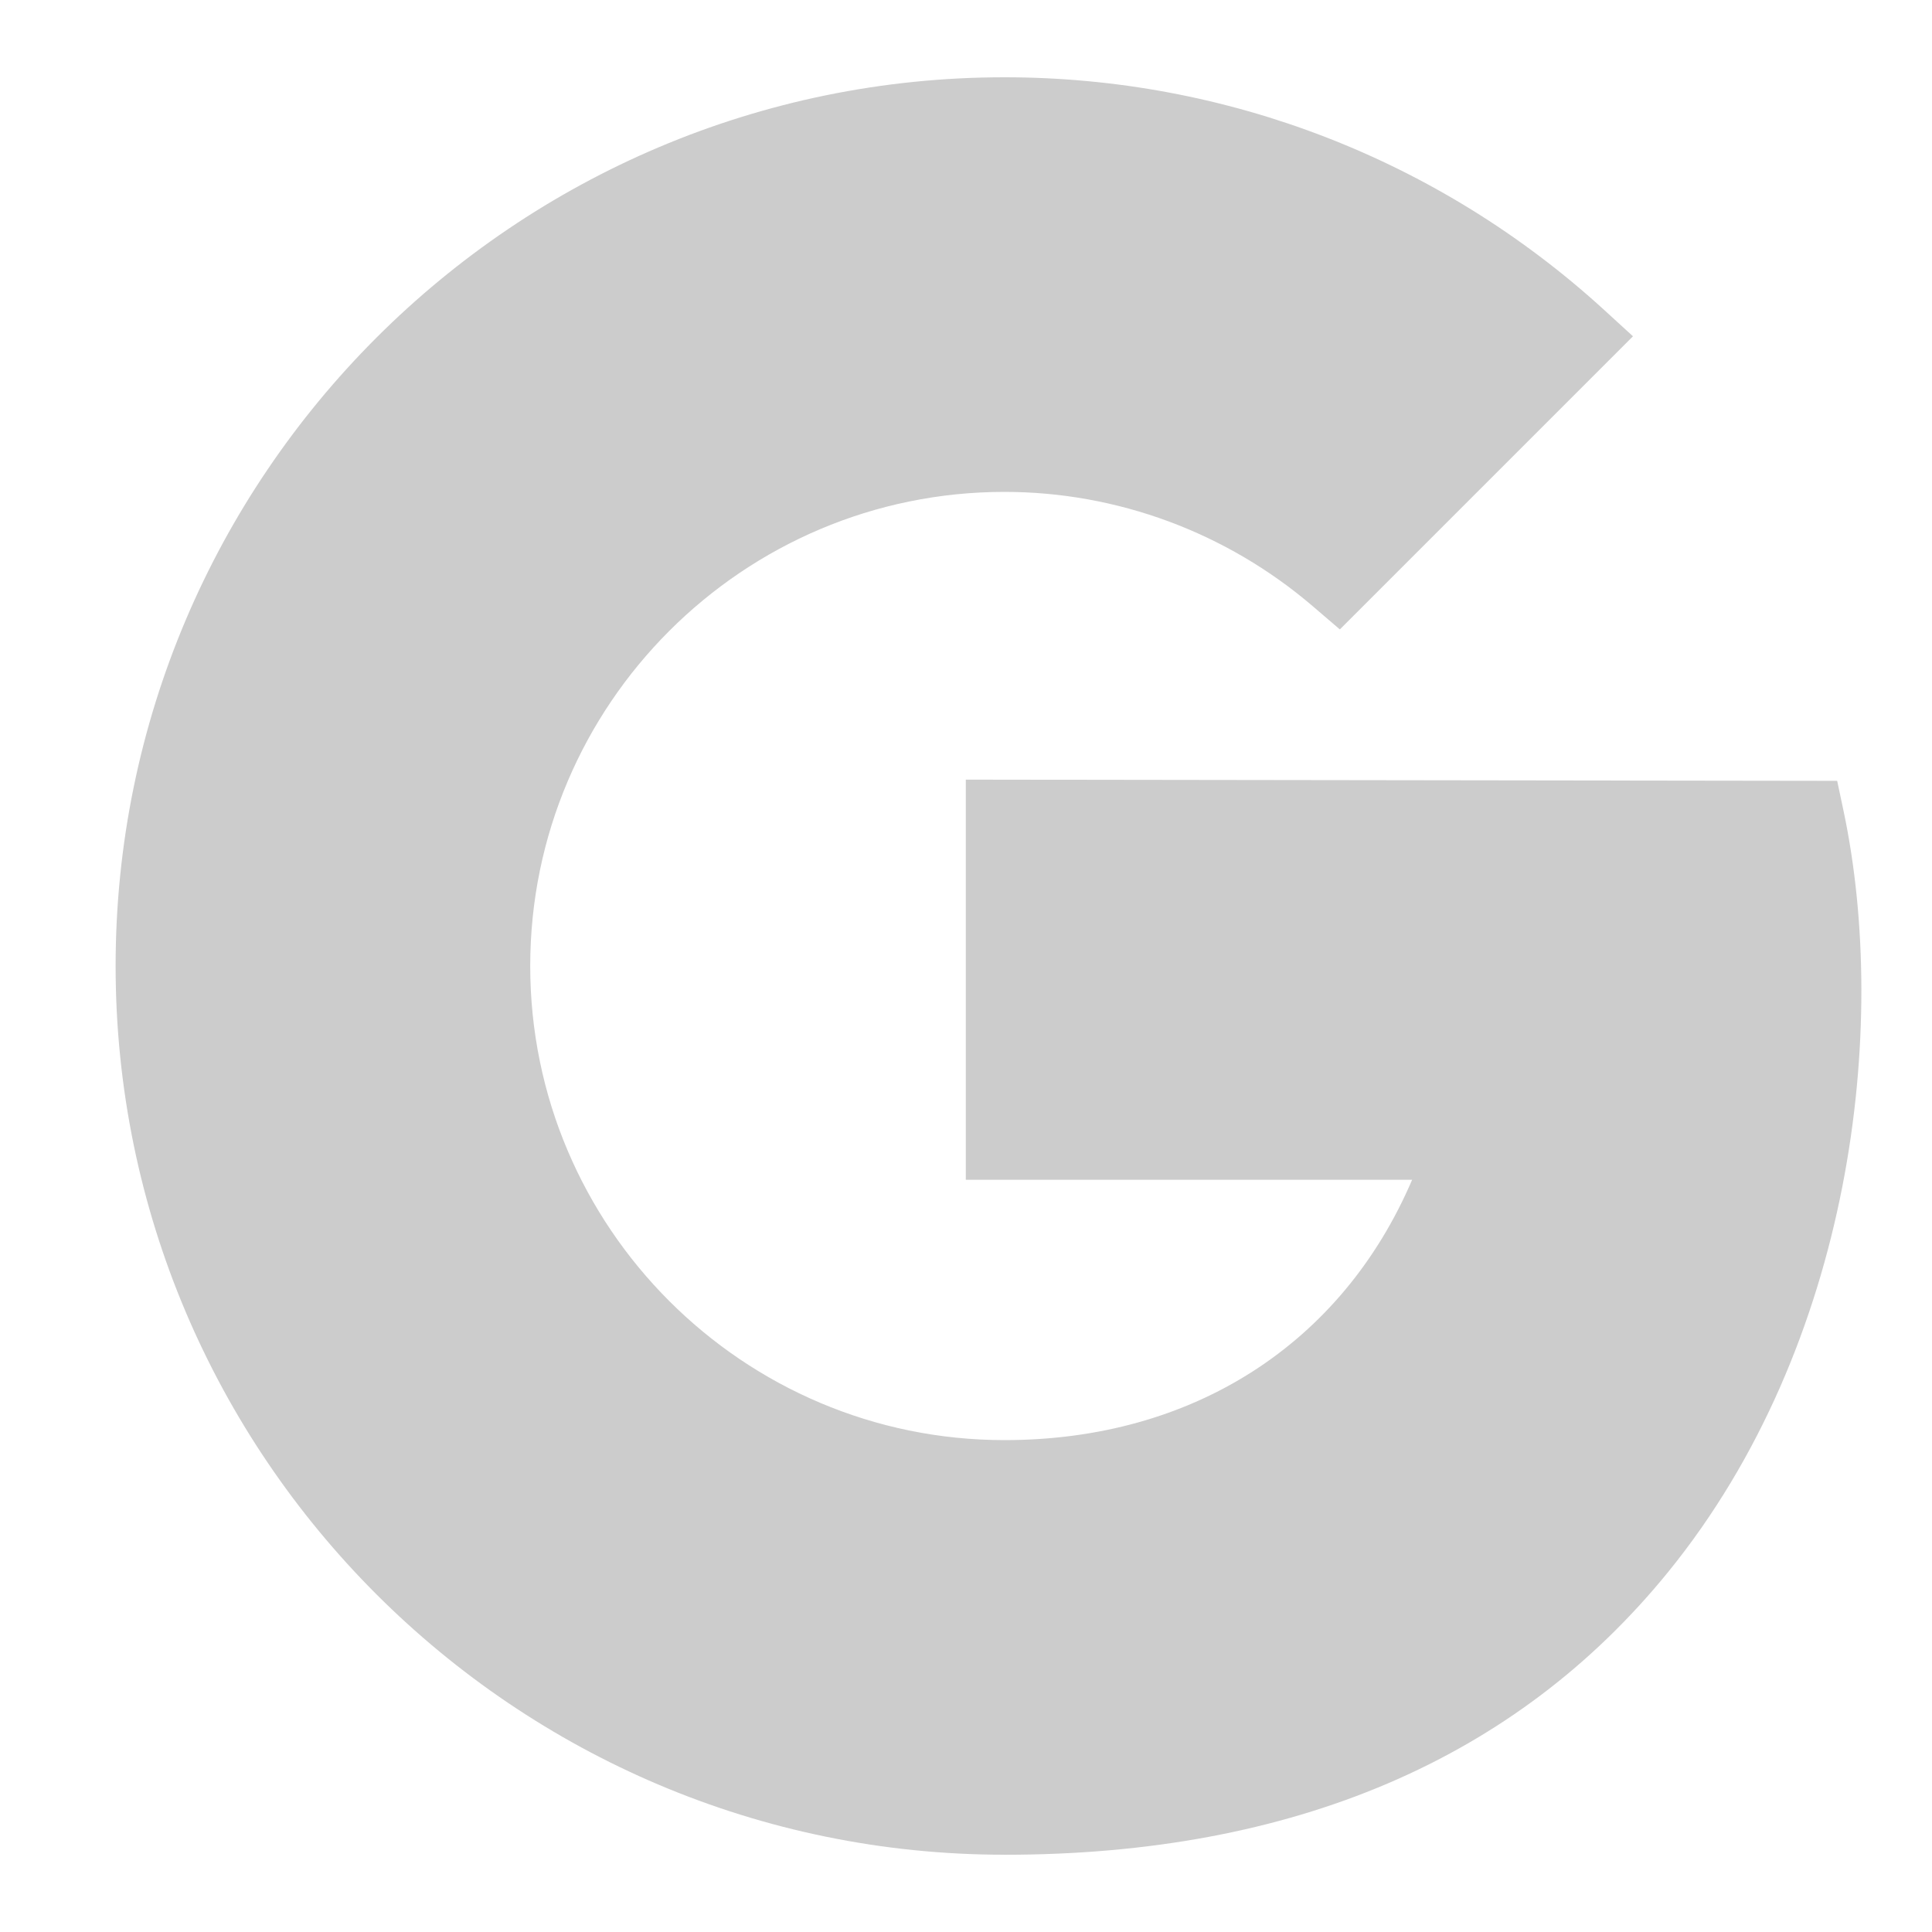 <svg xmlns="http://www.w3.org/2000/svg" xmlns:xlink="http://www.w3.org/1999/xlink" viewBox="0,0,256,256" width="50px" height="50px" fill-rule="nonzero"><g fill="#cccccc" fill-rule="nonzero" stroke="none" stroke-width="1" stroke-linecap="butt" stroke-linejoin="miter" stroke-miterlimit="10" stroke-dasharray="" stroke-dashoffset="0" font-family="none" font-weight="none" font-size="none" text-anchor="none" style="mix-blend-mode: normal"><g transform="scale(5.12,5.12)"><path d="M25.996,48c-12.684,0 -23.004,-10.316 -23.004,-23c0,-12.684 10.32,-23 23.004,-23c5.746,0 11.246,2.129 15.492,5.996l0.773,0.707l-7.586,7.586l-0.703,-0.602c-2.227,-1.906 -5.059,-2.957 -7.977,-2.957c-6.766,0 -12.273,5.504 -12.273,12.27c0,6.766 5.508,12.27 12.273,12.27c4.879,0 8.734,-2.492 10.551,-6.738h-11.551v-10.355l22.551,0.031l0.168,0.793c1.176,5.582 0.234,13.793 -4.531,19.668c-3.945,4.863 -9.727,7.332 -17.188,7.332z"></path></g></g></svg>